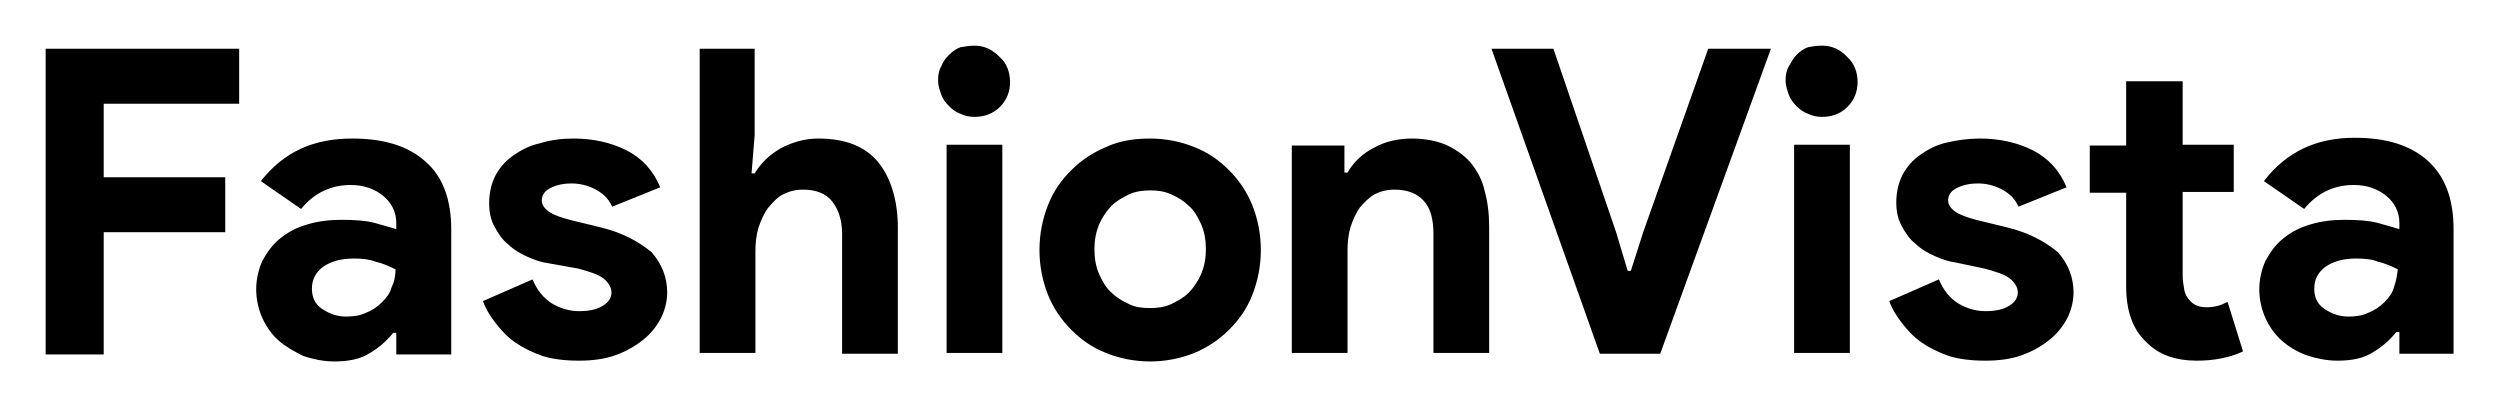 <?xml version="1.0" encoding="utf-8"?>
<svg width="323px" height="52px" viewBox="0 0 323 52" version="1.1" xmlns:xlink="http://www.w3.org/1999/xlink" xmlns="http://www.w3.org/2000/svg">
  <defs>
    <path d="M39.6 12C43.8 12 46.9 13 49.1 15C51.3 16.9 52.4 19.9 52.4 23.7L52.4 23.7L52.4 39.9L45.3 39.9L45.3 37.1L44.9 37.1C44.1 38.1 43.1 39 41.9 39.7C40.7 40.5 39.1 40.8 37.3 40.8C35.9 40.8 34.5 40.5 33.3 40.1C32.1 39.5 31 38.9 30.1 38.1C29.2 37.3 28.5 36.3 28 35.2C27.5 34.1 27.2 32.8 27.2 31.5C27.2 30.2 27.5 28.9 28 27.8C28.6 26.7 29.3 25.7 30.3 24.9C31.3 24.1 32.4 23.5 33.8 23.1C35.1 22.7 36.6 22.5 38.2 22.5C39.9 22.5 41.4 22.6 42.5 22.9C43.6 23.2 44.6 23.5 45.3 23.7L45.3 23.7L45.3 22.9C45.3 21.5 44.7 20.3 43.6 19.4C42.5 18.5 41.1 18 39.4 18C36.9 18 34.7 19 33 21.1L33 21.1L27.8 17.5C30.8 13.7 34.6 12 39.6 12L39.6 12L39.6 12ZM68.2 12C70.7 12 73 12.5 75 13.5C77 14.5 78.5 16.1 79.4 18.3L79.4 18.3L73.2 20.8C72.7 19.7 71.9 19 70.9 18.5C69.9 18 68.9 17.8 67.9 17.8C66.9 17.8 66 18 65.2 18.4C64.4 18.8 64.1 19.4 64.1 20C64.1 20.6 64.5 21.1 65.1 21.5C65.7 21.9 66.6 22.2 67.7 22.5L67.7 22.5L71.8 23.5C74.6 24.2 76.6 25.3 78.3 26.7C79.6 28.2 80.3 29.9 80.3 31.9C80.3 33 80 34.2 79.5 35.2C78.9 36.3 78.2 37.2 77.2 38C76.2 38.8 75 39.5 73.6 40C72.2 40.5 70.6 40.7 68.9 40.7C67.1 40.7 65.5 40.5 64.2 40.1C62.8 39.6 61.6 39 60.6 38.3C59.6 37.6 58.8 36.7 58.1 35.8C57.4 34.9 56.8 33.9 56.5 33L56.5 33L62.9 30.2C63.5 31.6 64.3 32.6 65.4 33.3C66.4 33.9 67.6 34.3 68.9 34.3C70.2 34.3 71.2 34.1 72 33.6C72.8 33.1 73.1 32.5 73.1 31.9C73.1 31.2 72.7 30.6 72.1 30.1C71.5 29.6 70.3 29.2 68.8 28.8L68.8 28.8L64.9 28.1C64.1 28 63.2 27.7 62.3 27.3C61.4 26.9 60.5 26.4 59.8 25.7C59 25.1 58.5 24.3 58 23.4C57.5 22.5 57.3 21.5 57.3 20.3C57.3 19 57.6 17.8 58.1 16.8C58.7 15.7 59.4 14.9 60.4 14.2C61.4 13.5 62.5 12.9 63.9 12.6C65.2 12.2 66.6 12 68.2 12L68.2 12L68.2 12ZM142.7 12C144.7 12 146.7 12.4 148.4 13.1C150.2 13.8 151.6 14.8 152.9 16.1C154.2 17.4 155.2 18.9 155.9 20.6C156.6 22.4 157 24.3 157 26.4C157 28.5 156.6 30.4 155.9 32.2C155.2 34 154.2 35.4 152.9 36.7C151.6 38 150.1 39 148.4 39.7C146.7 40.4 144.7 40.8 142.7 40.8C140.7 40.8 138.7 40.4 137 39.7C135.2 39 133.8 38 132.5 36.7C131.2 35.4 130.2 33.9 129.5 32.2C128.8 30.4 128.4 28.5 128.4 26.4C128.4 24.3 128.8 22.4 129.5 20.6C130.2 18.8 131.2 17.4 132.5 16.1C133.8 14.8 135.3 13.8 137 13.1C138.7 12.3 140.6 12 142.7 12L142.7 12L142.7 12ZM25 0.4L25 7.5L7.5 7.5L7.5 17L23.2 17L23.2 24.1L7.5 24.1L7.5 39.9L0 39.9L0 0.4L25 0.4L25 0.4L25 0.4ZM91.6 0.4L91.6 11.6L91.2 16.5L91.6 16.5C92.4 15.2 93.4 14.2 94.9 13.3C96.4 12.5 98 12 99.8 12C103.3 12 105.9 13 107.6 15.1C109.2 17.1 110.1 20 110.1 23.5L110.1 23.5L110.1 39.8L102.9 39.8L102.9 24.3C102.9 22.5 102.4 21.1 101.6 20.1C100.8 19.1 99.5 18.6 97.9 18.6C96.9 18.6 96.1 18.8 95.3 19.2C94.5 19.6 93.9 20.3 93.3 21C92.8 21.7 92.4 22.6 92.1 23.5C91.8 24.5 91.7 25.5 91.7 26.6L91.7 26.6L91.7 39.7L84.5 39.7L84.5 0.4L91.6 0.4L91.6 0.4L91.6 0.4ZM176.5 12C178.2 12 179.7 12.3 180.9 12.8C182.2 13.4 183.2 14.1 184.1 15.1C184.9 16.1 185.6 17.3 185.9 18.7C186.3 20.1 186.5 21.7 186.5 23.4L186.5 23.4L186.5 39.7L179.3 39.7L179.3 24.3C179.3 22.4 178.9 20.9 178 20C177.2 19.1 175.9 18.6 174.3 18.6C173.3 18.6 172.5 18.8 171.7 19.2C171 19.6 170.4 20.2 169.8 20.9C169.3 21.6 168.9 22.5 168.6 23.4C168.3 24.4 168.2 25.4 168.2 26.5L168.2 26.5L168.2 39.7L161 39.7L161 12.9L167.8 12.9L167.8 16.4L168.2 16.4C169 15 170.2 13.9 171.6 13.2C173 12.4 174.7 12 176.5 12L176.5 12L176.5 12ZM123.6 12.8L123.6 39.7L116.4 39.7L116.4 12.8L123.6 12.8L123.6 12.8L123.6 12.8ZM39.8 27.5C38.1 27.5 36.8 27.9 35.8 28.6C34.9 29.3 34.4 30.2 34.4 31.4C34.4 32.5 34.8 33.4 35.7 34C36.6 34.6 37.6 35 38.8 35C39.7 35 40.6 34.9 41.4 34.5C42.2 34.2 42.9 33.7 43.4 33.2C44 32.6 44.5 32 44.7 31.2C45.1 30.4 45.2 29.6 45.2 28.9C44.4 28.5 43.5 28.1 42.6 27.9C41.8 27.6 40.9 27.5 39.8 27.5L39.8 27.5L39.8 27.5ZM142.7 18.7C141.8 18.7 140.9 18.8 140 19.2C139.2 19.6 138.4 20 137.7 20.7C137.1 21.3 136.5 22.2 136.1 23.1C135.7 24.1 135.5 25.1 135.5 26.3C135.5 27.5 135.7 28.6 136.1 29.5C136.5 30.4 137 31.3 137.7 31.9C138.3 32.5 139.1 33 140 33.4C140.8 33.8 141.7 33.9 142.7 33.9C143.6 33.9 144.5 33.8 145.4 33.4C146.2 33 147 32.6 147.7 31.9C148.3 31.3 148.9 30.4 149.3 29.5C149.7 28.5 149.9 27.5 149.9 26.3C149.9 25.1 149.7 24 149.3 23.1C148.9 22.2 148.4 21.3 147.7 20.7C147.1 20.1 146.3 19.6 145.4 19.2C144.5 18.8 143.6 18.7 142.7 18.7L142.7 18.7L142.7 18.7ZM120 0C121.3 0 122.3 0.5 123.3 1.5C124.2 2.3 124.6 3.5 124.6 4.7C124.6 5.9 124.2 7 123.3 7.9C122.4 8.8 121.3 9.2 120 9.2C119.4 9.2 118.8 9.1 118.2 8.8C117.6 8.6 117.1 8.2 116.7 7.8C116.3 7.4 115.9 6.9 115.7 6.3C115.5 5.7 115.3 5.2 115.3 4.5C115.3 3.8 115.4 3.2 115.7 2.7C115.9 2.1 116.3 1.6 116.7 1.2C117.1 0.8 117.6 0.4 118.2 0.2C118.8 0.1 119.4 0 120 0L120 0L120 0Z" id="path_1" />
    <path d="M63.1 12C65.6 12 67.9 12.5 69.9 13.5C71.9 14.5 73.4 16.1 74.3 18.3L74.3 18.3L68.1 20.8C67.6 19.7 66.8 19 65.8 18.5C64.8 18 63.8 17.8 62.8 17.8C61.8 17.8 60.9 18 60.1 18.4C59.3 18.8 59 19.4 59 20C59 20.6 59.4 21.1 60 21.5C60.6 21.9 61.5 22.2 62.6 22.5L62.6 22.5L66.7 23.5C69.5 24.2 71.5 25.3 73.2 26.7C74.5 28.2 75.2 29.9 75.2 31.9C75.2 33 74.9 34.2 74.4 35.2C73.8 36.3 73.1 37.2 72.1 38C71.1 38.8 69.9 39.5 68.5 40C67.1 40.5 65.5 40.7 63.8 40.7C62 40.7 60.4 40.5 59.1 40.1C57.7 39.6 56.5 39 55.5 38.3C54.5 37.6 53.7 36.7 53 35.8C52.3 34.9 51.7 33.9 51.4 33L51.4 33L57.8 30.2C58.4 31.6 59.2 32.6 60.3 33.3C61.3 33.9 62.5 34.3 63.8 34.3C65.1 34.3 66.1 34.1 66.9 33.6C67.7 33.1 68 32.5 68 31.9C68 31.2 67.6 30.6 67 30.1C66.4 29.6 65.2 29.2 63.7 28.8L63.7 28.8L59.9 28C59.1 27.9 58.2 27.6 57.3 27.2C56.4 26.8 55.5 26.3 54.8 25.6C54 25 53.5 24.2 53 23.3C52.5 22.4 52.3 21.4 52.3 20.2C52.3 18.9 52.6 17.7 53.1 16.7C53.7 15.6 54.4 14.8 55.4 14.1C56.4 13.4 57.5 12.8 58.9 12.5C60.2 12.2 61.6 12 63.1 12L63.1 12L63.1 12ZM89.3 4.6L89.3 12.8L95.9 12.8L95.9 18.9L89.3 18.9L89.3 29.7C89.3 30.3 89.4 30.9 89.5 31.5C89.6 32.1 89.9 32.6 90.2 32.9C90.7 33.5 91.4 33.8 92.4 33.8C93 33.8 93.5 33.7 93.9 33.6C94.3 33.5 94.7 33.3 95.1 33.1L95.1 33.1L97.1 39.5C96.3 39.9 95.3 40.2 94.3 40.4C93.3 40.6 92.3 40.7 91.1 40.7C89.8 40.7 88.5 40.5 87.4 40.1C86.3 39.7 85.4 39.1 84.6 38.3C82.8 36.6 82 34.2 82 31.1L82 31.1L82 19L77.3 19L77.3 12.9L82 12.9L82 4.6L89.3 4.6L89.3 4.6L89.3 4.6ZM111.5 11.9C115.7 11.9 118.8 12.9 121 14.9C123.2 16.9 124.3 19.8 124.3 23.7L124.3 23.7L124.3 39.8L117.3 39.8L117.3 37L116.9 37C116.1 38 115.1 38.9 113.9 39.6C112.7 40.4 111.1 40.7 109.3 40.7C107.9 40.7 106.5 40.4 105.3 40C104 39.5 103 38.9 102.1 38.1C101.2 37.3 100.5 36.3 100 35.2C99.5 34.1 99.2 32.8 99.2 31.5C99.2 30.2 99.5 28.9 100 27.8C100.6 26.7 101.3 25.7 102.3 24.9C103.3 24.1 104.4 23.5 105.8 23.1C107.1 22.7 108.6 22.5 110.2 22.5C111.9 22.5 113.4 22.6 114.5 22.9C115.6 23.2 116.6 23.5 117.3 23.7L117.3 23.7L117.3 22.9C117.3 21.5 116.7 20.3 115.6 19.4C114.5 18.5 113.1 18 111.4 18C108.9 18 106.7 19 105 21.1L105 21.1L99.8 17.5C102.7 13.7 106.6 11.9 111.5 11.9L111.5 11.9L111.5 11.9ZM8 0.4L16.1 24.1L17.6 29.1L18 29.1L19.6 24.1L28 0.4L36.1 0.4L21.8 39.8L14 39.8L0 0.4L8 0.4L8 0.4L8 0.4ZM46.3 12.8L46.3 39.7L39.1 39.7L39.1 12.8L46.3 12.8L46.3 12.8L46.3 12.8ZM111.7 27.5C110 27.5 108.7 27.9 107.7 28.6C106.8 29.3 106.3 30.2 106.3 31.4C106.3 32.5 106.7 33.4 107.6 34C108.5 34.6 109.5 35 110.7 35C111.6 35 112.5 34.9 113.3 34.5C114.1 34.2 114.8 33.7 115.3 33.2C115.9 32.6 116.4 32 116.6 31.2C116.9 30.4 117 29.6 117.1 28.9C116.3 28.5 115.4 28.1 114.5 27.9C113.8 27.6 112.8 27.5 111.7 27.5L111.7 27.5L111.7 27.5ZM42.7 0C44 0 45.1 0.5 46 1.5C46.9 2.3 47.3 3.5 47.3 4.7C47.3 5.9 46.9 7 46 7.9C45.1 8.8 44 9.2 42.7 9.2C42.1 9.2 41.5 9.1 40.9 8.8C40.3 8.6 39.8 8.2 39.4 7.8C39 7.4 38.6 6.9 38.4 6.3C38.2 5.7 38 5.2 38 4.5C38 3.8 38.1 3.2 38.4 2.7C38.7 2.2 39 1.6 39.4 1.2C39.8 0.8 40.3 0.4 40.9 0.2C41.4 0.1 42 0 42.7 0L42.7 0L42.7 0Z" id="path_2" />
    <clipPath id="mask_1">
      <use xlink:href="#path_1" />
    </clipPath>
    <clipPath id="mask_2">
      <use xlink:href="#path_2" />
    </clipPath>
  </defs>
  <g id="Group-2">
    <path d="M0 0L323 0L323 51.2L0 51.2L0 0Z" id="Background" fill="none" fill-rule="evenodd" stroke="none" />
    <g id="Mask-group" transform="translate(5.9 5.9)">
      <path d="M39.6 12C43.8 12 46.9 13 49.1 15C51.3 16.9 52.4 19.9 52.4 23.7L52.4 23.7L52.4 39.9L45.3 39.9L45.3 37.1L44.9 37.1C44.1 38.1 43.1 39 41.9 39.7C40.7 40.5 39.1 40.8 37.3 40.8C35.9 40.8 34.5 40.5 33.3 40.1C32.1 39.5 31 38.9 30.1 38.1C29.2 37.3 28.5 36.3 28 35.2C27.5 34.1 27.2 32.8 27.2 31.5C27.2 30.2 27.5 28.9 28 27.8C28.6 26.7 29.3 25.7 30.3 24.9C31.3 24.1 32.4 23.5 33.8 23.1C35.1 22.7 36.6 22.5 38.2 22.5C39.9 22.5 41.4 22.6 42.5 22.9C43.6 23.2 44.6 23.5 45.3 23.7L45.3 23.7L45.3 22.9C45.3 21.5 44.7 20.3 43.6 19.4C42.5 18.5 41.1 18 39.4 18C36.9 18 34.7 19 33 21.1L33 21.1L27.8 17.5C30.8 13.7 34.6 12 39.6 12L39.6 12L39.6 12ZM68.2 12C70.7 12 73 12.5 75 13.5C77 14.5 78.5 16.1 79.4 18.3L79.4 18.3L73.2 20.8C72.7 19.7 71.9 19 70.9 18.5C69.9 18 68.9 17.8 67.9 17.8C66.9 17.8 66 18 65.2 18.4C64.4 18.8 64.1 19.4 64.1 20C64.1 20.6 64.5 21.1 65.1 21.5C65.7 21.9 66.6 22.2 67.7 22.5L67.7 22.5L71.8 23.5C74.6 24.2 76.6 25.3 78.3 26.7C79.6 28.2 80.3 29.9 80.3 31.9C80.3 33 80 34.2 79.5 35.2C78.9 36.3 78.2 37.2 77.2 38C76.2 38.8 75 39.5 73.6 40C72.2 40.5 70.6 40.7 68.9 40.7C67.1 40.7 65.5 40.5 64.2 40.1C62.8 39.6 61.6 39 60.6 38.3C59.6 37.6 58.8 36.7 58.1 35.8C57.4 34.9 56.8 33.9 56.5 33L56.5 33L62.9 30.2C63.5 31.6 64.3 32.6 65.4 33.3C66.4 33.9 67.6 34.3 68.9 34.3C70.2 34.3 71.2 34.1 72 33.6C72.8 33.1 73.1 32.5 73.1 31.9C73.1 31.2 72.7 30.6 72.1 30.1C71.5 29.6 70.3 29.2 68.8 28.8L68.8 28.8L64.9 28.1C64.1 28 63.2 27.7 62.3 27.3C61.4 26.9 60.5 26.4 59.8 25.7C59 25.1 58.5 24.3 58 23.4C57.5 22.5 57.3 21.5 57.3 20.3C57.3 19 57.6 17.8 58.1 16.8C58.7 15.7 59.4 14.9 60.4 14.2C61.4 13.5 62.5 12.9 63.9 12.6C65.2 12.2 66.6 12 68.2 12L68.2 12L68.2 12ZM142.7 12C144.7 12 146.7 12.4 148.4 13.1C150.2 13.8 151.6 14.8 152.9 16.1C154.2 17.4 155.2 18.9 155.9 20.6C156.6 22.4 157 24.3 157 26.4C157 28.5 156.6 30.4 155.9 32.2C155.2 34 154.2 35.4 152.9 36.7C151.6 38 150.1 39 148.4 39.7C146.7 40.4 144.7 40.8 142.7 40.8C140.7 40.8 138.7 40.4 137 39.7C135.2 39 133.8 38 132.5 36.7C131.2 35.4 130.2 33.9 129.5 32.2C128.8 30.4 128.4 28.5 128.4 26.4C128.4 24.3 128.8 22.4 129.5 20.6C130.2 18.8 131.2 17.4 132.5 16.1C133.8 14.8 135.3 13.8 137 13.1C138.7 12.3 140.6 12 142.7 12L142.7 12L142.7 12ZM25 0.4L25 7.5L7.5 7.5L7.5 17L23.2 17L23.2 24.1L7.5 24.1L7.5 39.9L0 39.9L0 0.4L25 0.4L25 0.4L25 0.4ZM91.6 0.4L91.6 11.6L91.2 16.5L91.6 16.5C92.4 15.2 93.4 14.2 94.9 13.3C96.4 12.5 98 12 99.8 12C103.3 12 105.9 13 107.6 15.1C109.2 17.1 110.1 20 110.1 23.5L110.1 23.5L110.1 39.8L102.9 39.8L102.9 24.3C102.9 22.5 102.4 21.1 101.6 20.1C100.8 19.1 99.5 18.6 97.9 18.6C96.9 18.6 96.1 18.8 95.3 19.2C94.5 19.6 93.9 20.3 93.3 21C92.8 21.7 92.4 22.6 92.1 23.5C91.8 24.5 91.7 25.5 91.7 26.6L91.7 26.6L91.7 39.7L84.5 39.7L84.5 0.4L91.6 0.4L91.6 0.4L91.6 0.4ZM176.5 12C178.2 12 179.7 12.3 180.9 12.8C182.2 13.4 183.2 14.1 184.1 15.1C184.9 16.1 185.6 17.3 185.9 18.7C186.3 20.1 186.5 21.7 186.5 23.4L186.5 23.4L186.5 39.7L179.3 39.7L179.3 24.3C179.3 22.4 178.9 20.9 178 20C177.2 19.1 175.9 18.6 174.3 18.6C173.3 18.6 172.5 18.8 171.7 19.2C171 19.6 170.4 20.2 169.8 20.9C169.3 21.6 168.9 22.5 168.6 23.4C168.3 24.4 168.2 25.4 168.2 26.5L168.2 26.5L168.2 39.7L161 39.7L161 12.9L167.8 12.9L167.8 16.4L168.2 16.4C169 15 170.2 13.9 171.6 13.2C173 12.4 174.7 12 176.5 12L176.5 12L176.5 12ZM123.6 12.8L123.6 39.7L116.4 39.7L116.4 12.8L123.6 12.8L123.6 12.8L123.6 12.8ZM39.8 27.5C38.1 27.5 36.8 27.9 35.8 28.6C34.9 29.3 34.4 30.2 34.4 31.4C34.4 32.5 34.8 33.4 35.7 34C36.6 34.6 37.6 35 38.8 35C39.7 35 40.6 34.9 41.4 34.5C42.2 34.2 42.9 33.7 43.4 33.2C44 32.6 44.5 32 44.7 31.2C45.1 30.4 45.2 29.6 45.2 28.9C44.4 28.5 43.5 28.1 42.6 27.9C41.8 27.6 40.9 27.5 39.8 27.5L39.8 27.5L39.8 27.5ZM142.7 18.7C141.8 18.7 140.9 18.8 140 19.2C139.2 19.6 138.4 20 137.7 20.7C137.1 21.3 136.5 22.2 136.1 23.1C135.7 24.1 135.5 25.1 135.5 26.3C135.5 27.5 135.7 28.6 136.1 29.5C136.5 30.4 137 31.3 137.7 31.9C138.3 32.5 139.1 33 140 33.4C140.8 33.8 141.7 33.9 142.7 33.9C143.6 33.9 144.5 33.8 145.4 33.4C146.2 33 147 32.6 147.7 31.9C148.3 31.3 148.9 30.4 149.3 29.5C149.7 28.5 149.9 27.5 149.9 26.3C149.9 25.1 149.7 24 149.3 23.1C148.9 22.2 148.4 21.3 147.7 20.7C147.1 20.1 146.3 19.6 145.4 19.2C144.5 18.8 143.6 18.7 142.7 18.7L142.7 18.7L142.7 18.7ZM120 0C121.3 0 122.3 0.5 123.3 1.5C124.2 2.3 124.6 3.5 124.6 4.7C124.6 5.9 124.2 7 123.3 7.9C122.4 8.8 121.3 9.2 120 9.2C119.4 9.2 118.8 9.1 118.2 8.8C117.6 8.6 117.1 8.2 116.7 7.8C116.3 7.4 115.9 6.9 115.7 6.3C115.5 5.7 115.3 5.2 115.3 4.5C115.3 3.8 115.4 3.2 115.7 2.7C115.9 2.1 116.3 1.6 116.7 1.2C117.1 0.8 117.6 0.4 118.2 0.2C118.8 0.1 119.4 0 120 0L120 0L120 0Z" id="SVGID_1_" fill="none" fill-rule="evenodd" stroke="none" />
      <g clip-path="url(#mask_1)">
        <path d="M0 0L191.9 0L191.9 46.1L0 46.1L0 0Z" transform="translate(-2.6 -2.7)" id="Rectangle" fill="#000000" fill-rule="evenodd" stroke="none" />
      </g>
    </g>
    <g id="Group" transform="translate(192.7 5.9)">
      <g id="Mask-group">
        <path d="M63.1 12C65.6 12 67.9 12.5 69.9 13.5C71.9 14.5 73.4 16.1 74.3 18.3L74.3 18.3L68.1 20.8C67.6 19.7 66.8 19 65.8 18.5C64.8 18 63.8 17.8 62.8 17.8C61.8 17.8 60.9 18 60.1 18.4C59.3 18.8 59 19.4 59 20C59 20.6 59.4 21.1 60 21.5C60.6 21.9 61.5 22.2 62.6 22.5L62.6 22.5L66.7 23.5C69.5 24.2 71.5 25.3 73.2 26.7C74.5 28.2 75.2 29.9 75.2 31.9C75.2 33 74.9 34.2 74.4 35.2C73.8 36.3 73.1 37.2 72.1 38C71.1 38.8 69.9 39.5 68.5 40C67.1 40.5 65.5 40.7 63.8 40.7C62 40.7 60.4 40.5 59.1 40.1C57.7 39.6 56.5 39 55.5 38.3C54.5 37.6 53.7 36.7 53 35.8C52.3 34.9 51.7 33.9 51.4 33L51.4 33L57.8 30.2C58.4 31.6 59.2 32.6 60.3 33.3C61.3 33.9 62.5 34.3 63.8 34.3C65.1 34.3 66.1 34.1 66.9 33.6C67.7 33.1 68 32.5 68 31.9C68 31.2 67.6 30.6 67 30.1C66.4 29.6 65.2 29.2 63.7 28.8L63.7 28.8L59.9 28C59.1 27.9 58.2 27.6 57.3 27.2C56.4 26.8 55.5 26.3 54.8 25.6C54 25 53.5 24.2 53 23.3C52.5 22.4 52.3 21.4 52.3 20.2C52.3 18.9 52.6 17.7 53.1 16.7C53.7 15.6 54.4 14.8 55.4 14.1C56.4 13.4 57.5 12.8 58.9 12.5C60.2 12.2 61.6 12 63.1 12L63.1 12L63.1 12ZM89.3 4.6L89.3 12.8L95.9 12.8L95.9 18.9L89.3 18.9L89.3 29.7C89.3 30.3 89.4 30.9 89.5 31.5C89.6 32.1 89.9 32.6 90.2 32.9C90.7 33.5 91.4 33.8 92.4 33.8C93 33.8 93.5 33.7 93.9 33.6C94.3 33.5 94.7 33.3 95.1 33.1L95.1 33.1L97.1 39.5C96.3 39.9 95.3 40.2 94.3 40.4C93.3 40.6 92.3 40.7 91.1 40.7C89.8 40.7 88.5 40.5 87.4 40.1C86.3 39.7 85.4 39.1 84.6 38.3C82.8 36.6 82 34.2 82 31.1L82 31.1L82 19L77.3 19L77.3 12.9L82 12.9L82 4.6L89.3 4.6L89.3 4.6L89.3 4.6ZM111.5 11.9C115.7 11.9 118.8 12.9 121 14.9C123.2 16.9 124.3 19.8 124.3 23.7L124.3 23.7L124.3 39.8L117.3 39.8L117.3 37L116.9 37C116.1 38 115.1 38.9 113.9 39.6C112.7 40.4 111.1 40.7 109.3 40.7C107.9 40.7 106.5 40.4 105.3 40C104 39.5 103 38.9 102.1 38.1C101.2 37.3 100.5 36.3 100 35.2C99.5 34.1 99.2 32.8 99.2 31.5C99.2 30.2 99.5 28.9 100 27.8C100.6 26.7 101.3 25.7 102.3 24.9C103.3 24.1 104.4 23.5 105.8 23.1C107.1 22.7 108.6 22.5 110.2 22.5C111.9 22.5 113.4 22.6 114.5 22.9C115.6 23.2 116.6 23.5 117.3 23.7L117.3 23.7L117.3 22.9C117.3 21.5 116.7 20.3 115.6 19.4C114.5 18.5 113.1 18 111.4 18C108.9 18 106.7 19 105 21.1L105 21.1L99.8 17.5C102.7 13.7 106.6 11.9 111.5 11.9L111.5 11.9L111.5 11.9ZM8 0.4L16.1 24.1L17.6 29.1L18 29.1L19.6 24.1L28 0.4L36.1 0.4L21.8 39.8L14 39.8L0 0.4L8 0.4L8 0.4L8 0.4ZM46.3 12.8L46.3 39.7L39.1 39.7L39.1 12.8L46.3 12.8L46.3 12.8L46.3 12.8ZM111.7 27.5C110 27.5 108.7 27.9 107.7 28.6C106.8 29.3 106.3 30.2 106.3 31.4C106.3 32.5 106.7 33.4 107.6 34C108.5 34.6 109.5 35 110.7 35C111.6 35 112.5 34.9 113.3 34.5C114.1 34.2 114.8 33.7 115.3 33.2C115.9 32.6 116.4 32 116.6 31.2C116.9 30.4 117 29.6 117.1 28.9C116.3 28.5 115.4 28.1 114.5 27.9C113.8 27.6 112.8 27.5 111.7 27.5L111.7 27.5L111.7 27.5ZM42.7 0C44 0 45.1 0.5 46 1.5C46.9 2.3 47.3 3.5 47.3 4.7C47.3 5.9 46.9 7 46 7.9C45.1 8.8 44 9.2 42.7 9.2C42.1 9.2 41.5 9.1 40.9 8.8C40.3 8.6 39.8 8.2 39.4 7.8C39 7.4 38.6 6.9 38.4 6.3C38.2 5.7 38 5.2 38 4.5C38 3.8 38.1 3.2 38.4 2.7C38.7 2.2 39 1.6 39.4 1.2C39.8 0.8 40.3 0.4 40.9 0.2C41.4 0.1 42 0 42.7 0L42.7 0L42.7 0Z" id="SVGID_3_" fill="none" fill-rule="evenodd" stroke="none" />
        <g clip-path="url(#mask_2)">
          <path d="M0 0L129.7 0L129.7 46.1L0 46.1L0 0Z" transform="translate(-2.7 -2.7)" id="Rectangle" fill="#000000" fill-rule="evenodd" stroke="none" />
        </g>
      </g>
    </g>
  </g>
</svg>